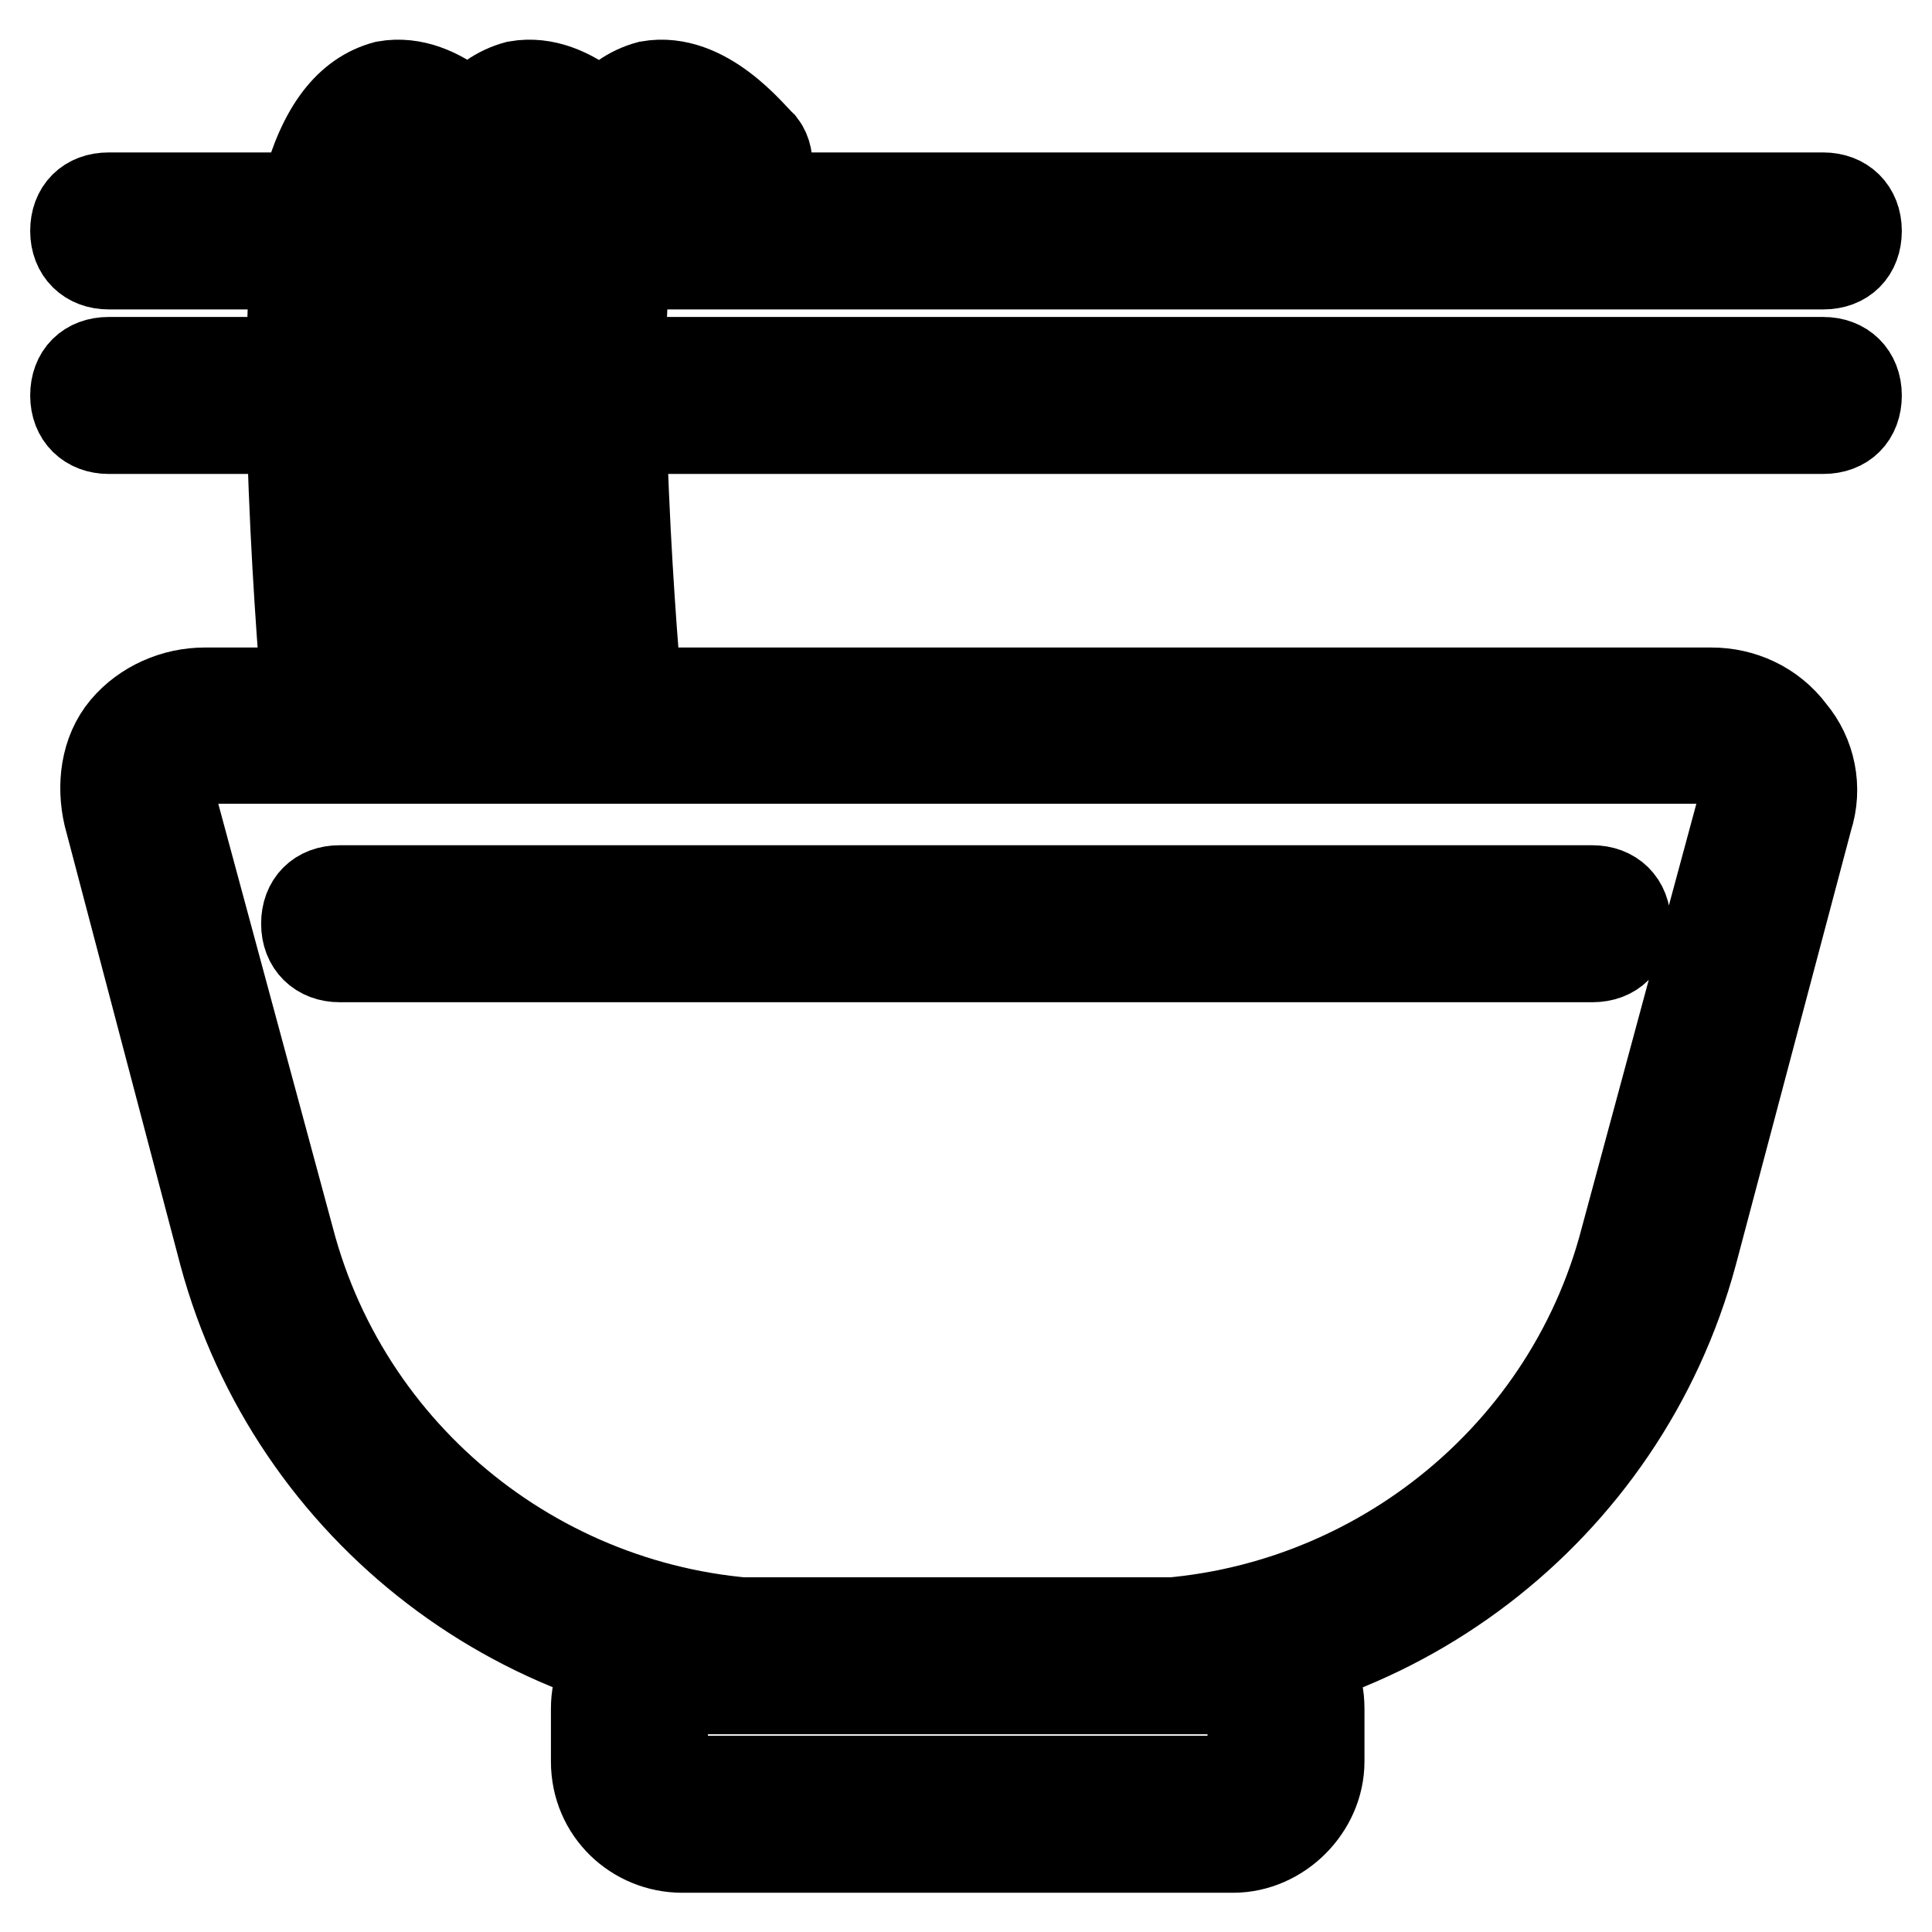 <?xml version="1.0" encoding="utf-8"?>
<!-- Svg Vector Icons : http://www.onlinewebfonts.com/icon -->
<!DOCTYPE svg PUBLIC "-//W3C//DTD SVG 1.1//EN" "http://www.w3.org/Graphics/SVG/1.1/DTD/svg11.dtd">
<svg version="1.1" xmlns="http://www.w3.org/2000/svg" xmlns:xlink="http://www.w3.org/1999/xlink" x="0px" y="0px" viewBox="0 0 256 256" enable-background="new 0 0 256 256" xml:space="preserve">
<g> <path stroke-width="12" fill-opacity="0" stroke="#000000"  d="M149,223.8h-44.1c-35,0-66-23.6-75.2-57.7L14.4,108c-0.9-3.9-0.4-8.3,2.2-11.4c2.6-3.1,6.6-4.8,10.5-4.8 h199.7c3.9,0,7.9,1.7,10.5,5.2c2.6,3.1,3.5,7.4,2.2,11.4l-15.3,57.7C215,200.2,183.9,223.8,149,223.8z M27,100.5 c-1.3,0-2.6,0.4-3.5,1.7c-0.9,0.9-1.3,2.6-0.9,3.9l15.7,58.1c7.9,30.2,35.4,51.1,66.4,51.1H149c31,0,58.6-21,66.4-51.1l15.7-58.1 c0.4-1.3,0-2.6-0.9-3.9c-0.9-0.9-2.2-1.7-3.5-1.7H27z M163.4,244.8h-73c-6.1,0-11.4-4.8-11.4-11.4v-7c0-6.1,4.8-11.4,11.4-11.4h73 c6.1,0,11.4,4.8,11.4,11.4v7C174.8,239.5,169.5,244.8,163.4,244.8z M90.4,223.8c-1.3,0-2.6,1.3-2.6,2.6v7c0,1.3,1.3,2.6,2.6,2.6h73 c1.3,0,2.6-1.3,2.6-2.6v-7c0-1.3-1.3-2.6-2.6-2.6H90.4z M211,126.8H45c-2.6,0-4.4-1.7-4.4-4.4s1.7-4.4,4.4-4.4H211 c2.6,0,4.4,1.7,4.4,4.4S213.7,126.8,211,126.8z M40.6,35H14.4c-2.6,0-4.4-1.7-4.4-4.4s1.7-4.4,4.4-4.4h26.2c2.6,0,4.4,1.7,4.4,4.4 S43.2,35,40.6,35z M241.6,35H84.3c-2.6,0-4.4-1.7-4.4-4.4s1.7-4.4,4.4-4.4h157.3c2.6,0,4.4,1.7,4.4,4.4S244.3,35,241.6,35z  M40.6,56.8H14.4c-2.6,0-4.4-1.7-4.4-4.4s1.7-4.4,4.4-4.4h26.2c2.6,0,4.4,1.7,4.4,4.4S43.2,56.8,40.6,56.8z M241.6,56.8H84.3 c-2.6,0-4.4-1.7-4.4-4.4s1.7-4.4,4.4-4.4h157.3c2.6,0,4.4,1.7,4.4,4.4S244.3,56.8,241.6,56.8z M45,96.2c-2.2,0-3.9-1.7-4.4-3.9 c0-2.2-4.4-48.9,0-66.9c2.2-8.3,5.7-12.7,10.5-14c7.4-1.3,13.5,6.6,14.9,7.9c1.3,1.7,0.9,4.8-0.9,6.1c-1.7,1.3-4.8,0.9-6.1-0.9 c-1.7-2.2-4.8-4.8-6.1-4.4c-0.9,0-2.2,1.7-3.9,7.4c-3.9,16.2,0.4,63.4,0.4,63.8C49.3,93.5,47.6,95.7,45,96.2 C45.4,96.2,45,96.2,45,96.2z M62.4,96.2c-2.2,0-3.9-1.7-4.4-3.9c0-2.2-4.4-48.9,0-66.9c2.2-8.3,5.7-12.7,10.5-14 c7.4-1.3,13.5,6.6,14.9,7.9c1.3,1.7,0.9,4.8-0.9,6.1c-1.7,1.3-4.8,0.9-6.1-0.9c-1.7-2.2-4.8-4.8-6.1-4.4c-0.9,0-2.2,1.7-3.9,7.4 c-3.9,16.2,0.4,63.4,0.4,63.8C66.8,93.5,65.1,95.7,62.4,96.2C62.9,96.2,62.4,96.2,62.4,96.2z M79.9,96.2c-2.2,0-3.9-1.7-4.4-3.9 c0-2.2-4.4-48.9,0-66.9c2.2-8.3,5.7-12.7,10.5-14c7.4-1.3,13.5,6.6,14.9,7.9c1.3,1.7,0.9,4.8-0.9,6.1c-1.7,1.3-4.8,0.9-6.1-0.9 c-1.7-2.2-4.8-4.8-6.1-4.4c-0.9,0-2.2,1.7-3.9,7.4c-3.9,16.2,0.4,63.4,0.4,63.8C84.3,93.5,82.5,95.7,79.9,96.2 C80.4,96.2,79.9,96.2,79.9,96.2z"/></g>
</svg>